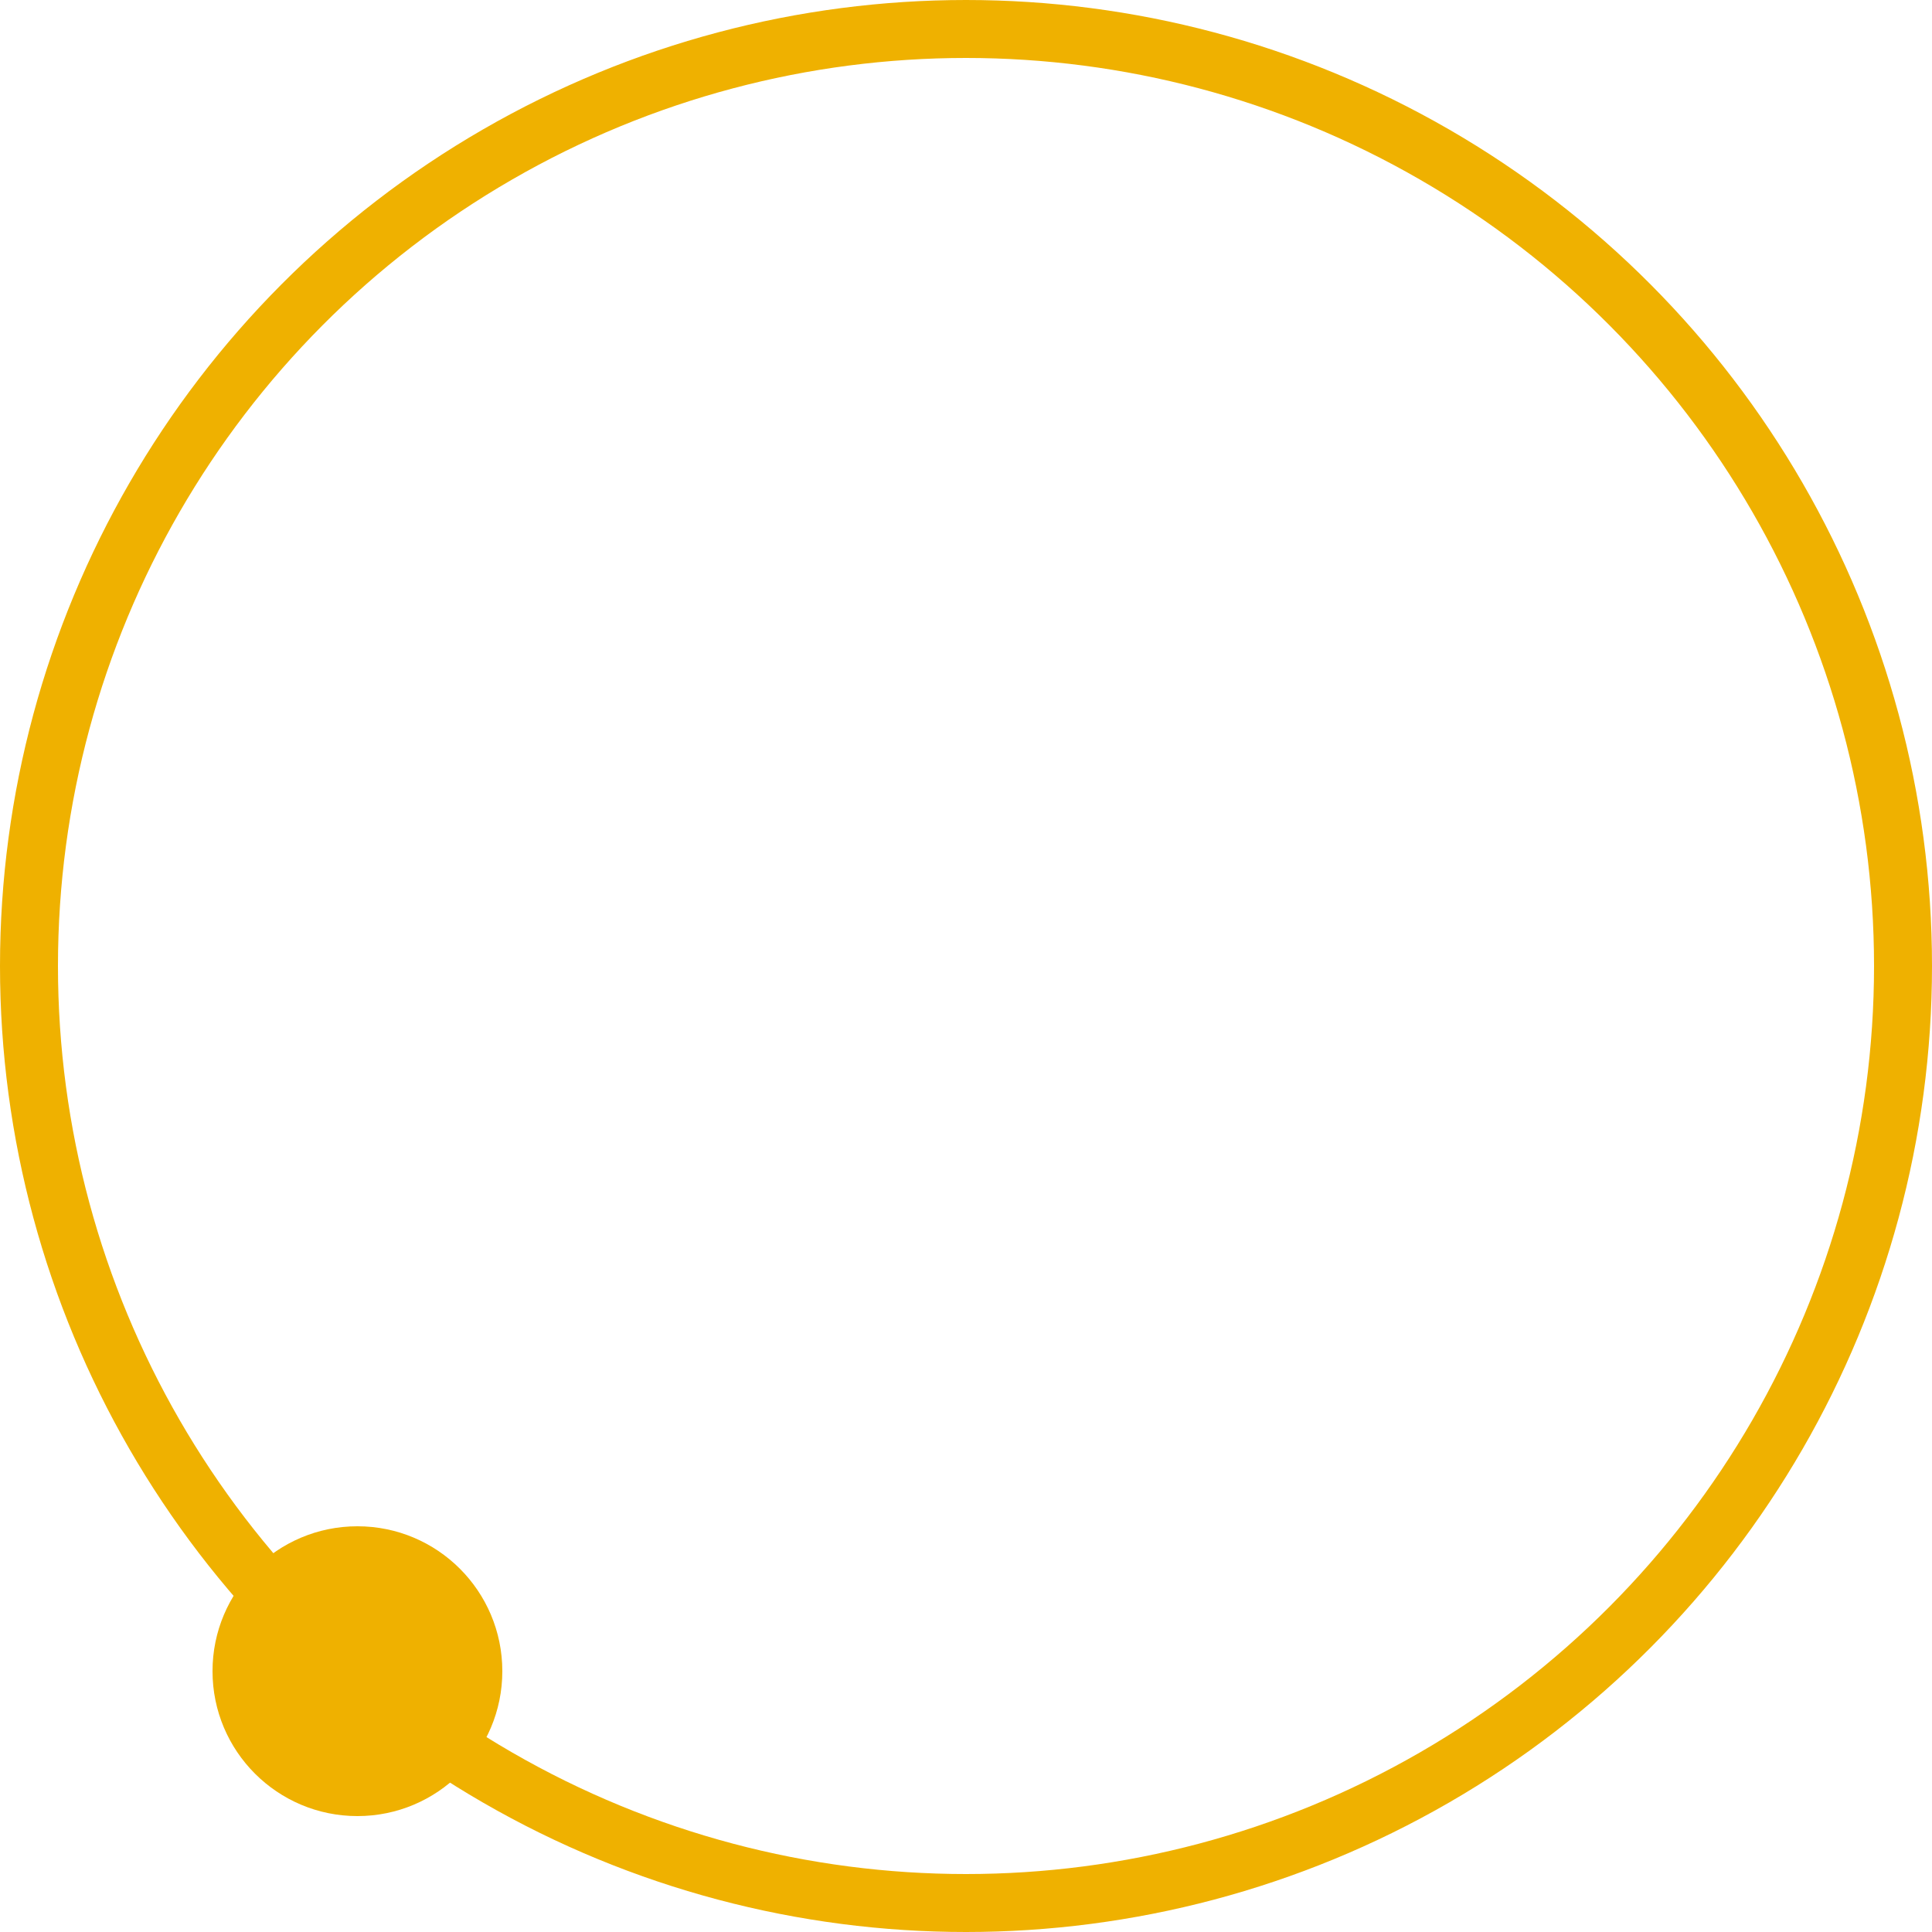 <?xml version="1.0" encoding="UTF-8"?> <svg xmlns="http://www.w3.org/2000/svg" width="100" height="100" viewBox="0 0 100 100" fill="none"> <circle cx="50" cy="50" r="48.5" stroke="#EFB100" stroke-width="3"></circle> <circle cx="18.5" cy="86.5" r="7.5" fill="#EFB100"></circle> </svg> 